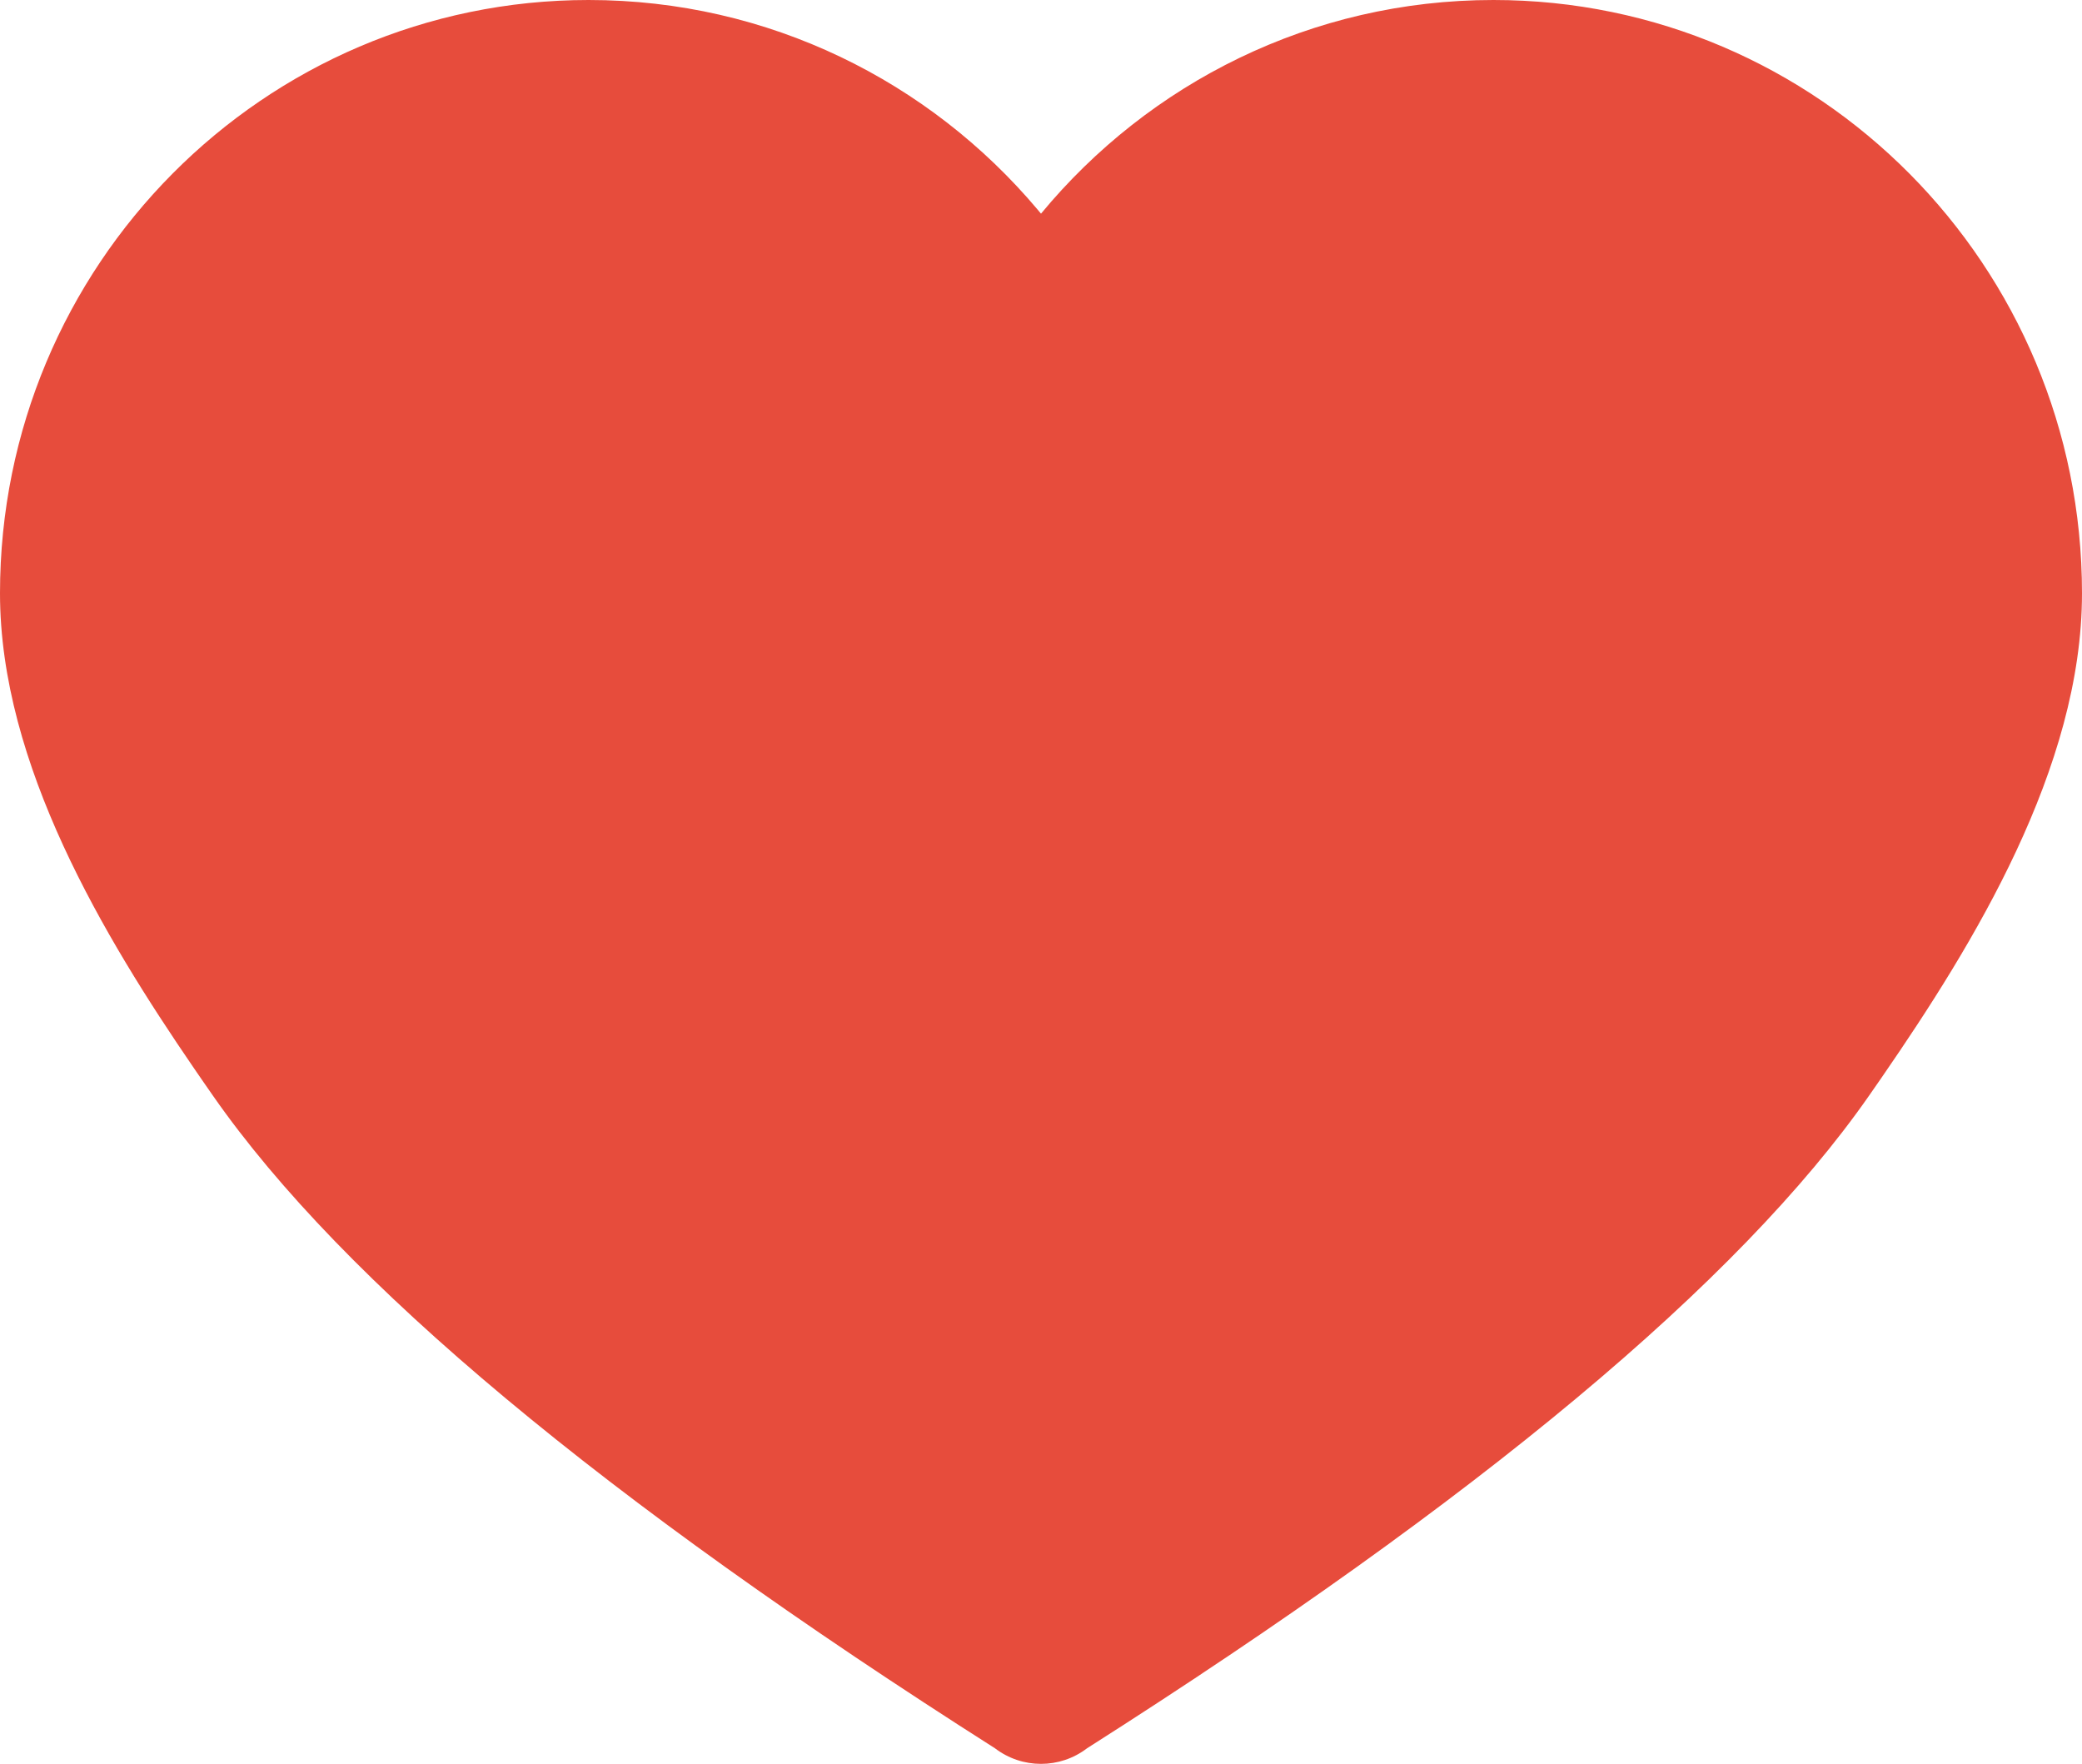 <?xml version="1.0" encoding="UTF-8"?> <svg xmlns="http://www.w3.org/2000/svg" width="314" height="266" viewBox="0 0 314 266" fill="none"><path fill-rule="evenodd" clip-rule="evenodd" d="M157 266C154.552 266 152.104 265.215 150.052 263.646C90.999 226.098 51.694 193.304 32.138 165.265L30.441 162.822L29.2 161.016C15.741 141.359 0 115.278 0 89.469C0 40.057 39.746 0 88.775 0C115.923 0 140.225 12.282 156.509 31.633L157 32.221C173.284 12.531 197.803 0 225.225 0C274.254 0 314 40.057 314 89.469C314 115.81 297.603 142.435 283.971 162.224L283.559 162.822L281.862 165.265C262.305 193.304 223.001 226.098 163.948 263.646C161.896 265.215 159.448 266 157 266Z" fill="#E74C3C"></path></svg> 